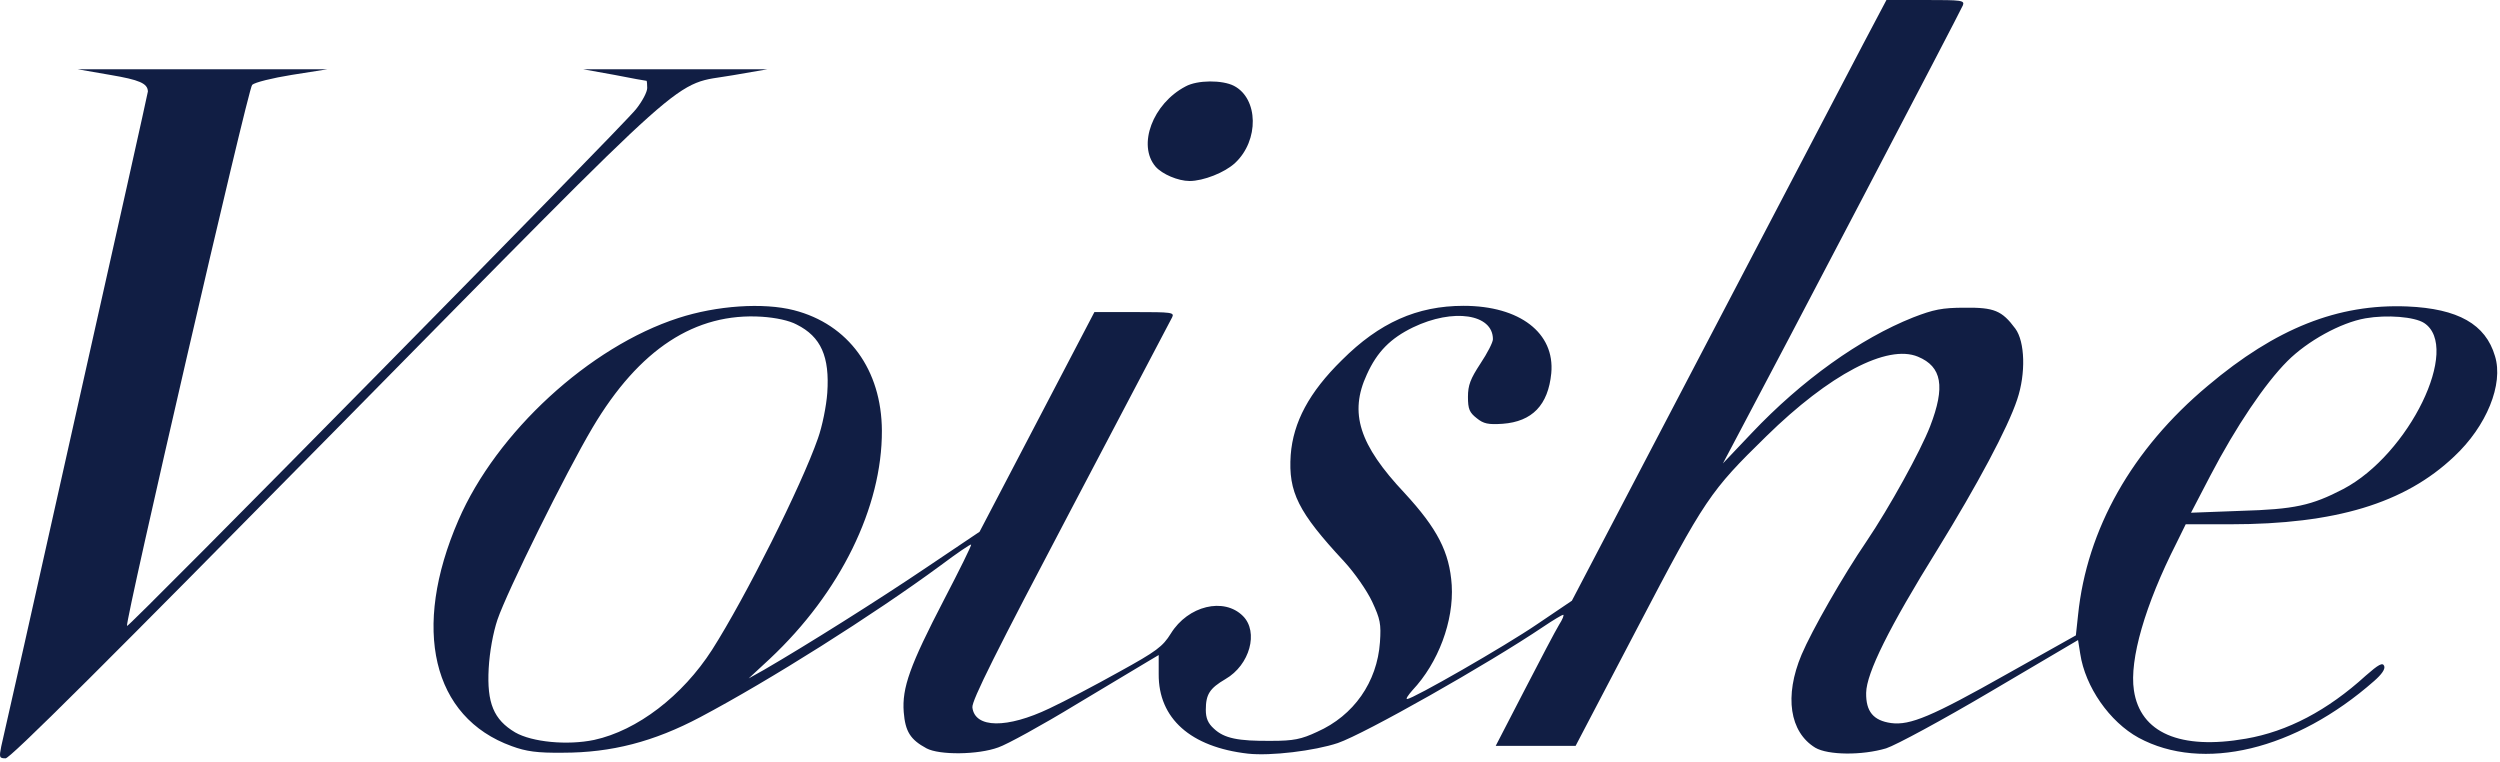 <?xml version="1.0" encoding="UTF-8"?> <svg xmlns="http://www.w3.org/2000/svg" width="571" height="174" viewBox="0 0 571 174" fill="none"><path d="M425.517 10.121C422.595 15.752 406.415 46.615 389.594 78.761L359.016 137.207L351.104 142.553C343.691 147.614 322.665 159.66 321.382 159.66C321.025 159.66 321.596 158.804 322.594 157.664C328.509 151.391 332.073 141.84 331.574 133.644C331.075 126.088 328.296 120.743 320.812 112.617C310.405 101.569 308.124 94.299 312.187 85.532C314.539 80.329 317.604 77.264 322.736 74.769C331.931 70.35 340.983 71.704 340.983 77.478C340.983 78.19 339.7 80.685 338.132 83.037C335.851 86.53 335.281 87.955 335.281 90.664C335.281 93.444 335.637 94.228 337.277 95.511C338.845 96.794 339.914 97.007 343.192 96.794C349.964 96.295 353.599 92.517 354.312 85.247C355.167 76.052 347.113 69.851 334.283 69.851C323.663 69.851 315.038 73.7 306.485 82.253C299.001 89.595 295.366 96.437 294.796 103.921C294.225 112.403 296.506 116.965 306.984 128.227C309.407 130.864 312.187 134.855 313.399 137.421C315.252 141.413 315.466 142.482 315.181 146.687C314.539 155.811 309.194 163.437 300.854 167.144C297.219 168.854 295.437 169.211 290.377 169.211C282.75 169.282 279.614 168.64 277.262 166.431C275.907 165.219 275.408 164.007 275.408 162.154C275.408 158.59 276.264 157.236 279.899 155.098C285.458 151.89 287.525 144.335 283.89 140.7C279.542 136.352 271.346 138.348 267.425 144.691C265.572 147.685 264.147 148.754 255.594 153.459C250.248 156.452 243.049 160.23 239.699 161.798C230.005 166.431 222.664 166.36 222.094 161.584C221.88 160.087 227.653 148.612 244.474 116.68C256.876 93.087 267.354 73.201 267.711 72.488C268.281 71.348 267.639 71.277 259.157 71.277H249.963L236.848 96.366L223.733 121.455L211.545 129.652C200.568 137.065 184.246 147.329 174.552 152.96L170.988 154.955L175.835 150.465C191.944 135.354 201.495 115.824 201.423 98.362C201.352 84.463 193.797 74.056 181.323 70.849C174.338 69.067 163.718 69.78 154.951 72.631C134.637 79.188 113.397 98.718 104.701 118.818C93.938 143.622 98.714 163.865 116.889 170.422C120.168 171.634 122.734 171.99 128.579 171.919C139.626 171.919 149.32 169.424 159.94 163.794C175.692 155.454 199.428 140.486 214.823 129.153C218.53 126.373 221.666 124.235 221.808 124.378C221.951 124.52 219.171 130.151 215.607 136.994C207.838 151.962 205.985 157.094 206.413 162.653C206.769 167.072 207.909 168.926 211.616 170.921C214.538 172.489 223.376 172.418 228.009 170.707C229.934 170.066 237.988 165.647 245.829 160.871C253.669 156.167 261.082 151.748 262.365 150.964L264.646 149.61V153.957C264.574 164.079 271.916 170.636 285.031 172.133C290.234 172.703 300.213 171.491 305.558 169.71C311.759 167.571 339.842 151.677 352.53 143.123C354.739 141.627 356.806 140.415 357.02 140.415C357.305 140.415 356.878 141.484 356.094 142.696C355.309 143.979 351.746 150.75 348.182 157.664L341.624 170.351H350.748H359.871L374.055 143.266C389.451 113.829 390.591 112.189 403.421 99.645C417.819 85.532 431.077 78.547 438.062 81.469C443.55 83.75 444.334 88.312 440.841 97.364C438.632 103.066 431.504 115.967 426.301 123.665C420.955 131.505 413.828 143.979 411.475 149.538C407.484 159.018 408.767 167.215 414.612 170.779C417.534 172.489 425.303 172.561 430.791 170.921C433.001 170.209 443.692 164.435 454.669 157.949L474.627 146.188L475.125 149.324C476.266 156.88 481.825 164.863 488.454 168.498C503.066 176.41 524.306 171.349 542.268 155.526C543.979 154.029 544.834 152.817 544.549 152.104C544.192 151.249 543.266 151.748 540.344 154.314C531.577 162.297 522.453 167.072 512.973 168.712C497.934 171.349 488.811 167.357 487.385 157.664C486.316 150.679 489.951 138.134 497.079 124.093L499.217 119.745H509.41C533.358 119.745 549.253 114.969 560.515 104.278C567.928 97.364 571.848 87.742 569.852 81.327C567.714 74.056 561.441 70.493 549.823 69.994C534 69.352 519.816 74.983 504.278 88.098C486.957 102.567 476.622 120.885 474.627 140.486L474.128 145.119L458.375 153.957C441.198 163.651 436.28 165.718 431.932 165.148C427.869 164.578 426.158 162.511 426.23 158.234C426.301 153.744 431.433 143.337 442.552 125.447C451.604 110.764 458.589 97.72 460.728 91.234C462.723 85.318 462.51 78.048 460.3 75.054C457.235 70.92 455.453 70.207 448.753 70.279C443.55 70.279 441.625 70.706 436.992 72.488C424.804 77.335 411.547 86.815 400.071 98.932L393.514 105.846L396.721 99.787C405.987 82.396 447.898 2.352 448.325 1.212C448.753 0.071 448.04 -4.86922e-06 439.844 -4.86922e-06H430.863L425.517 10.121ZM181.965 74.128C187.524 76.907 189.52 81.469 188.95 89.737C188.736 92.731 187.809 97.364 186.812 100.144C183.034 110.978 170.275 136.423 162.649 148.398C155.878 158.947 145.542 166.859 135.706 168.997C129.576 170.28 121.522 169.496 117.673 167.286C112.755 164.364 111.187 160.586 111.615 152.674C111.829 148.897 112.613 144.549 113.611 141.555C115.82 135.069 129.22 107.984 135.35 97.649C145.97 79.758 158.8 71.348 174.053 72.346C177.189 72.56 180.254 73.201 181.965 74.128ZM553.672 73.771C562.154 79.331 550.251 103.779 535.212 111.69C527.941 115.468 524.092 116.323 511.762 116.68L500.429 117.107L504.848 108.626C510.692 97.435 517.321 87.599 522.453 82.467C527.015 77.905 534.57 73.7 540.272 72.702C545.19 71.847 551.463 72.346 553.672 73.771Z" fill="#111E44"></path><path d="M25.156 17.106C31.856 18.247 33.709 19.031 33.781 20.884C33.781 21.169 26.368 54.384 17.316 94.655C8.335 134.927 0.637 169.068 0.281 170.494C-0.218 172.988 -0.147 173.202 1.279 173.202C2.348 173.202 24.586 151.035 76.903 97.934C160.368 13.257 153.169 19.672 167.424 17.178L175.265 15.823H154.238H133.212L140.339 17.106C144.259 17.89 147.538 18.461 147.681 18.461C147.752 18.532 147.823 19.245 147.823 20.1C147.823 21.027 146.683 23.165 145.257 24.947C142.264 28.796 29.362 143.409 29.005 142.981C28.435 142.411 56.66 20.243 57.587 19.387C58.157 18.817 62.22 17.819 66.639 17.106L74.765 15.823H46.254H17.744L25.156 17.106Z" fill="#111E44"></path><path d="M270.776 19.744C263.292 23.664 259.728 33.144 263.933 38.062C265.43 39.772 269.065 41.34 271.702 41.34C274.838 41.34 279.756 39.416 282.109 37.206C287.597 32.075 287.454 22.523 281.823 19.601C279.186 18.247 273.484 18.247 270.776 19.744Z" fill="#111E44"></path></svg> 